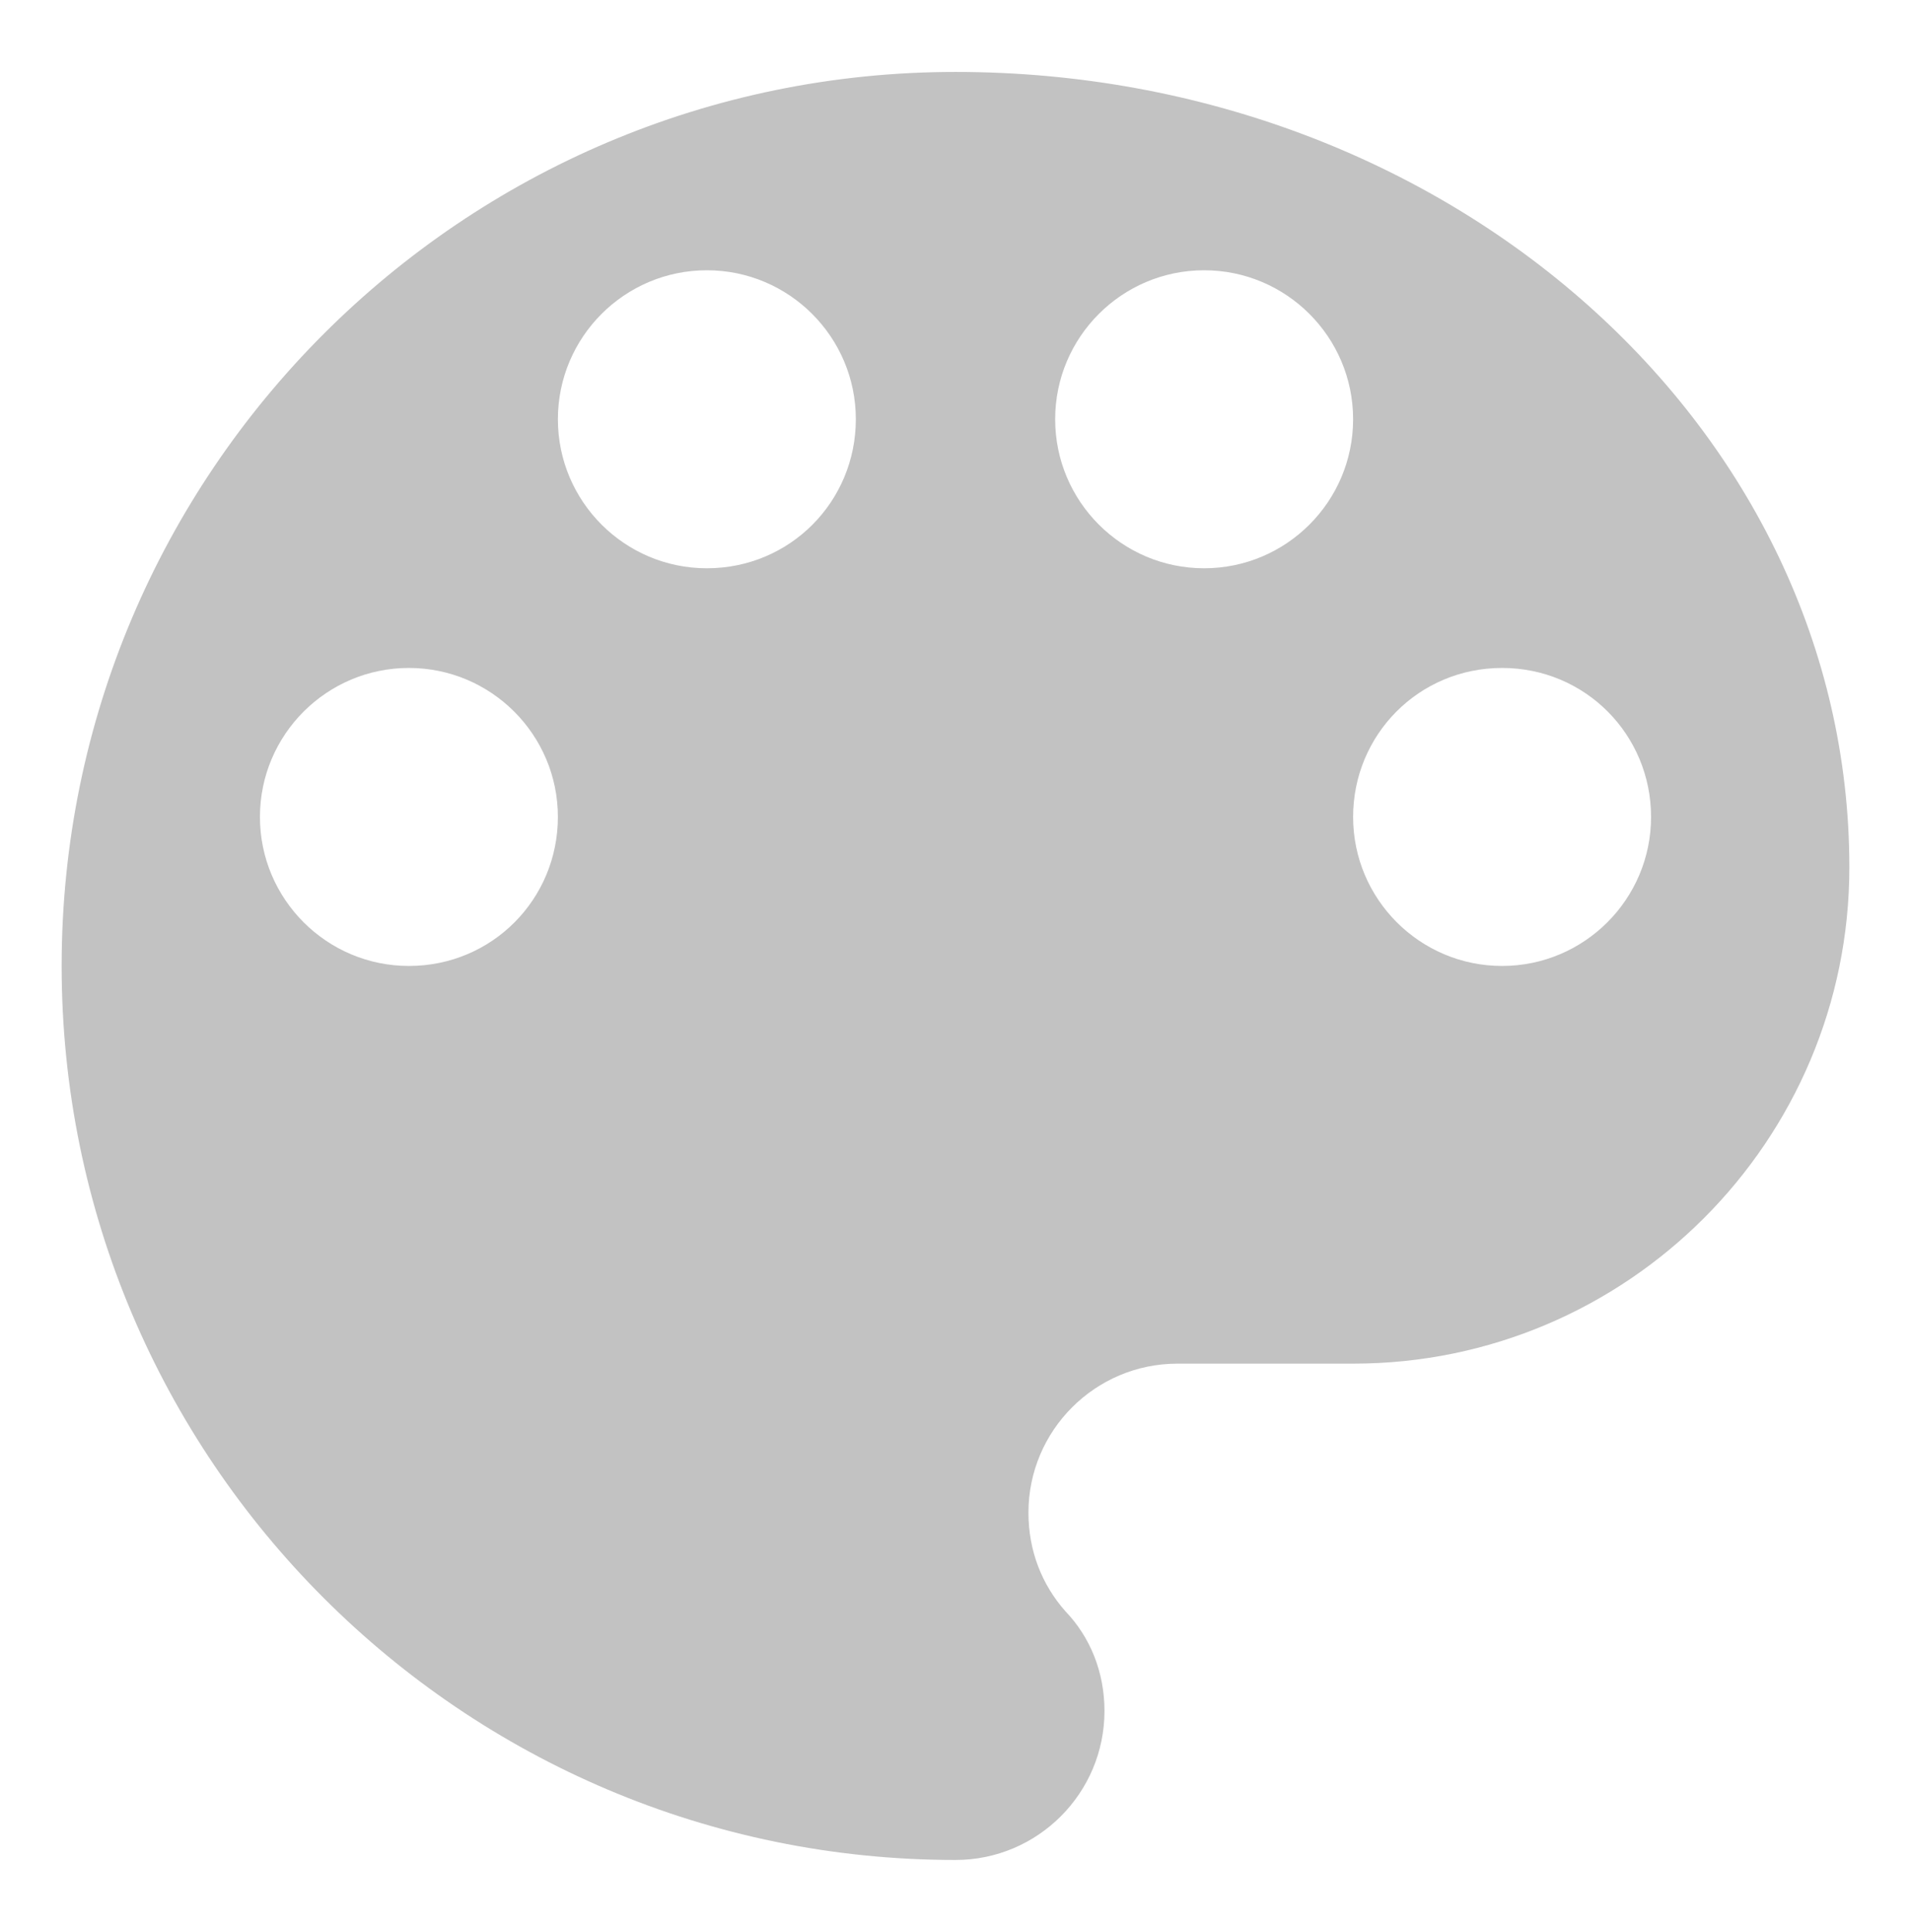 <?xml version="1.0" encoding="utf-8"?>
<!-- Generator: Adobe Illustrator 24.2.0, SVG Export Plug-In . SVG Version: 6.00 Build 0)  -->
<svg version="1.1" id="Capa_1" xmlns="http://www.w3.org/2000/svg" xmlns:xlink="http://www.w3.org/1999/xlink" x="0px" y="0px"
	 viewBox="0 0 186 188" style="enable-background:new 0 0 186 188;" xml:space="preserve">
<style type="text/css">
	.st0{fill:#C2C2C2;}
</style>
<g>
	<g>
		<path class="st0" d="M93,7C45,7,6,46,6,94s39,87,87,87c8,0,14.5-6.5,14.5-14.5c0-3.8-1.4-7.2-3.8-9.7c-2.3-2.6-3.6-5.9-3.6-9.6
			c0-8,6.5-14.5,14.5-14.5h17.1c26.7,0,48.3-21.7,48.3-48.3C180,41.6,141,7,93,7z M39.8,94c-8,0-14.5-6.5-14.5-14.5S31.8,65,39.8,65
			s14.5,6.5,14.5,14.5S47.9,94,39.8,94z M68.8,55.3c-8,0-14.5-6.5-14.5-14.5s6.5-14.5,14.5-14.5s14.5,6.5,14.5,14.5
			S76.9,55.3,68.8,55.3z M117.2,55.3c-8,0-14.5-6.5-14.5-14.5s6.5-14.5,14.5-14.5s14.5,6.5,14.5,14.5S125.2,55.3,117.2,55.3z
			 M146.2,94c-8,0-14.5-6.5-14.5-14.5S138.1,65,146.2,65s14.5,6.5,14.5,14.5S154.2,94,146.2,94z"/>
	</g>
</g>
</svg>
